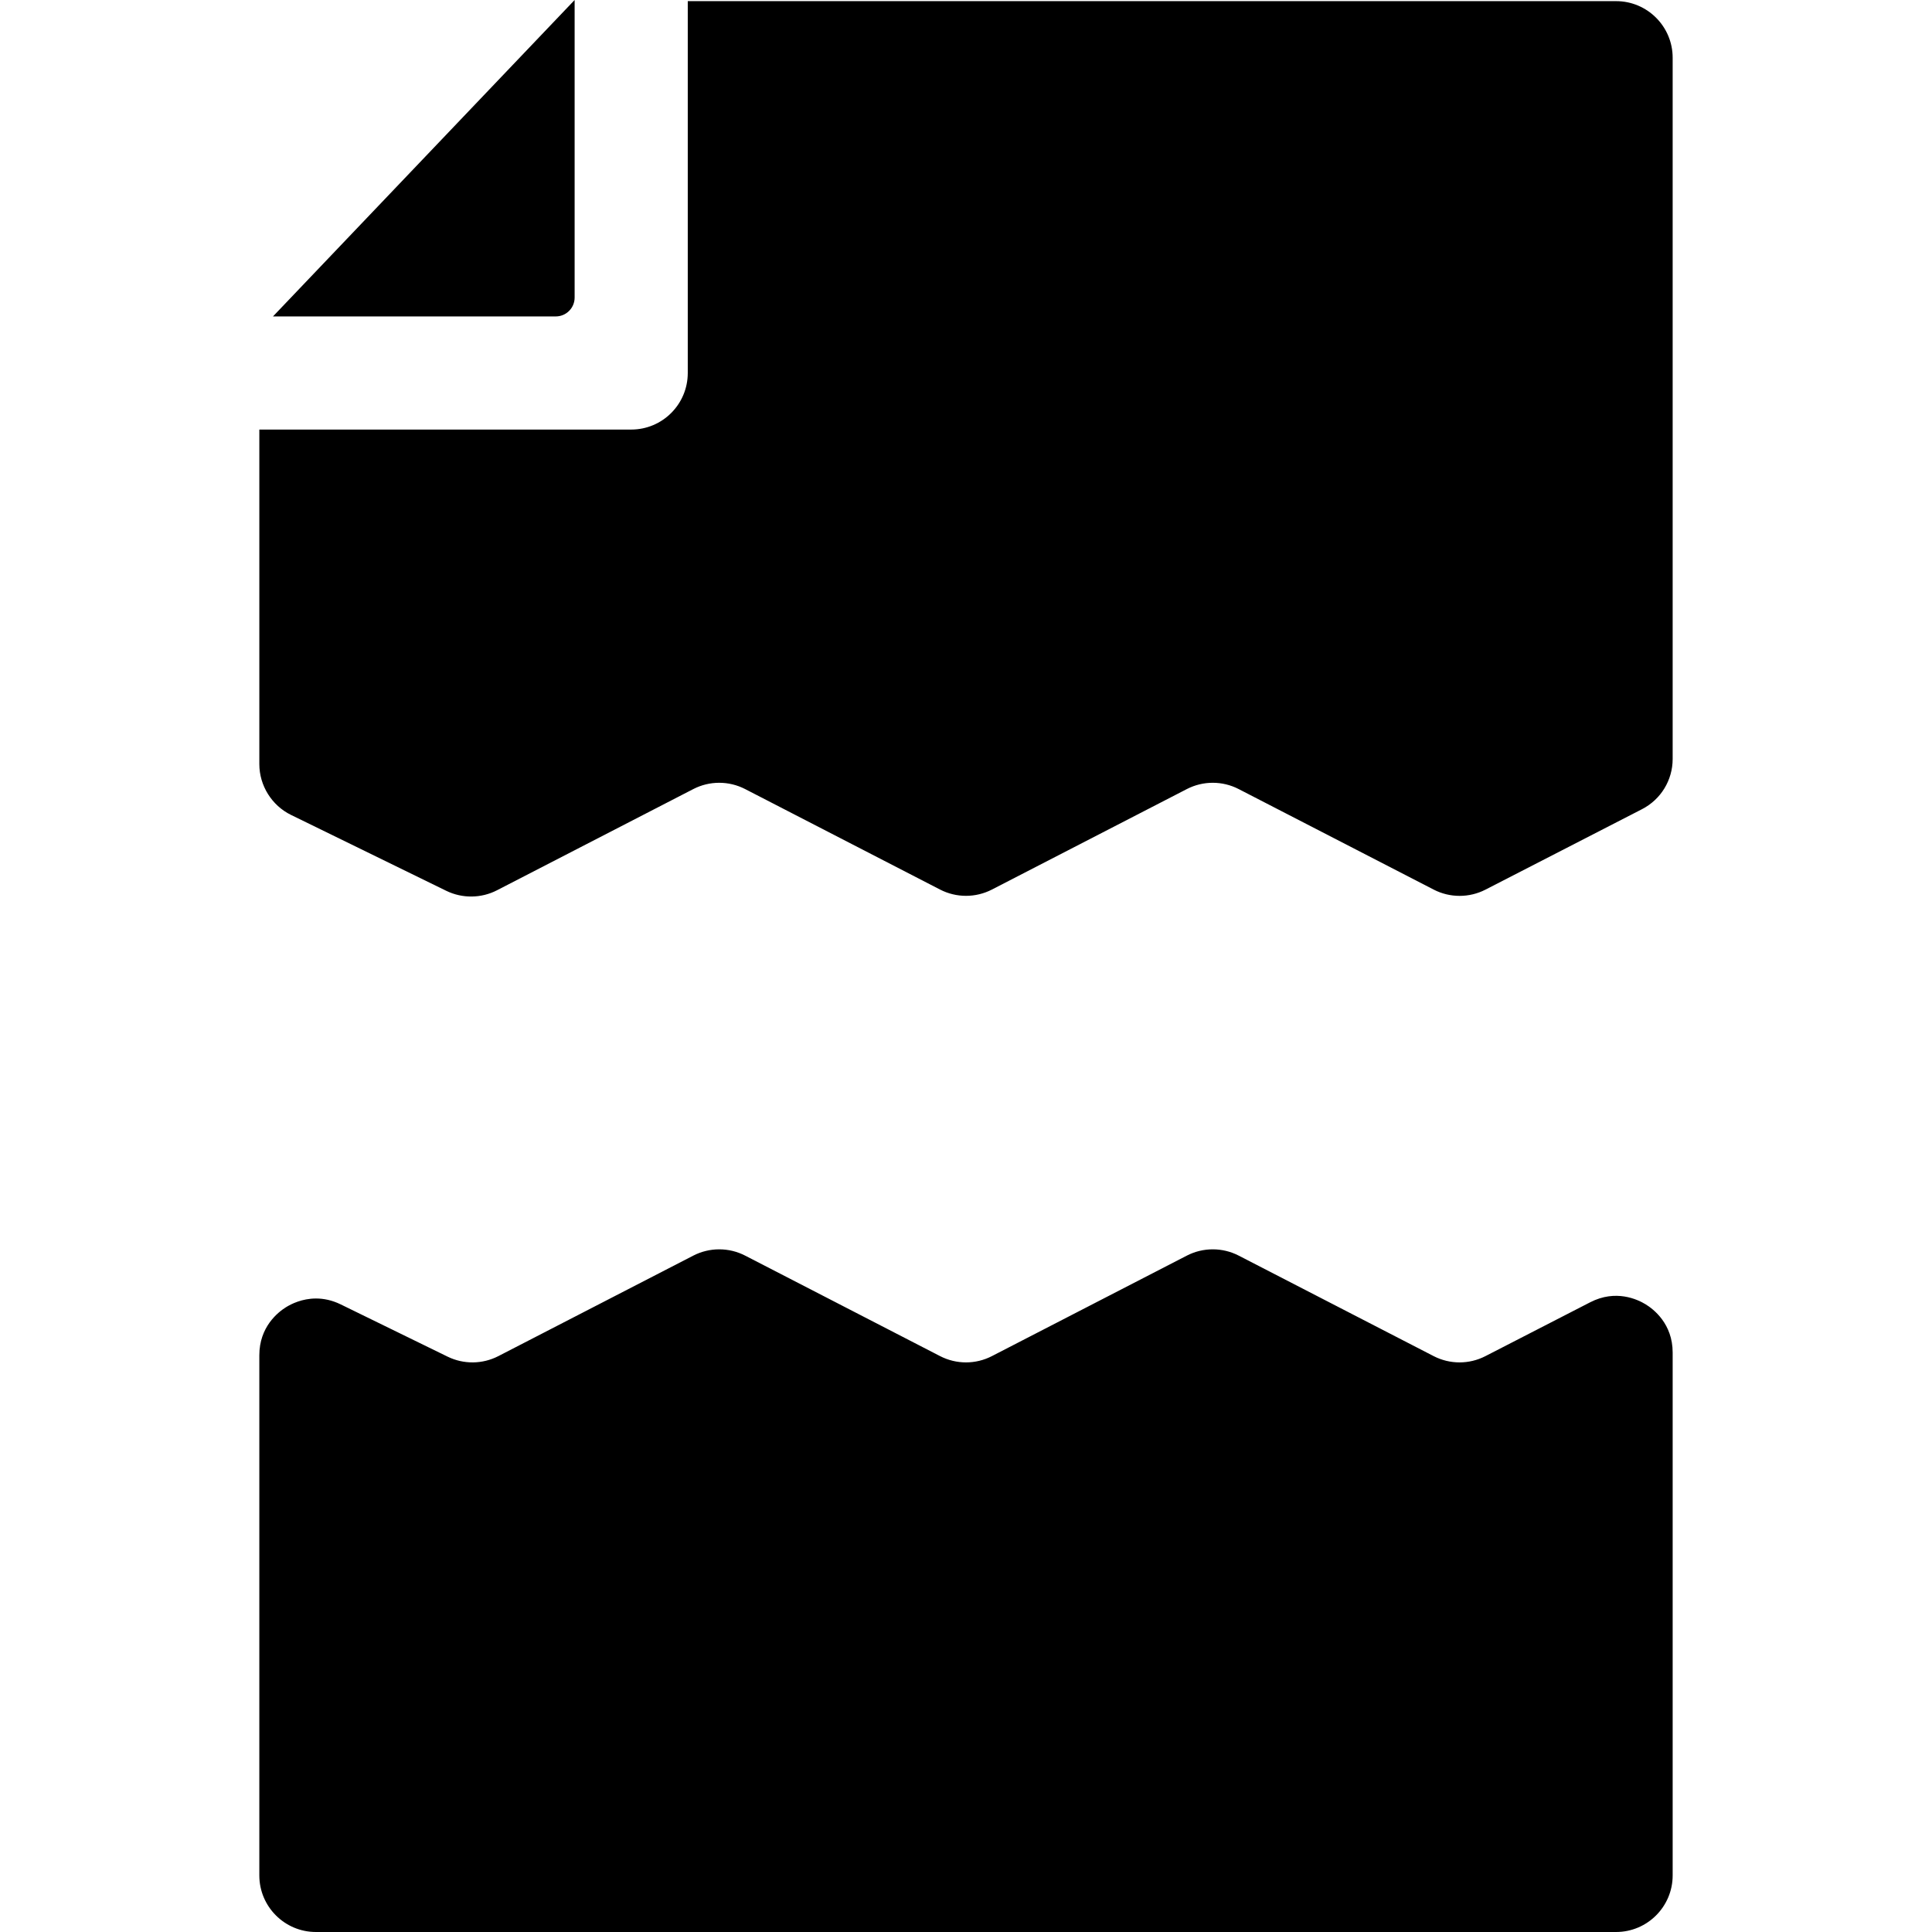 <svg id="Capa_1" enable-background="new 0 0 512.302 512.302" height="512" viewBox="0 0 512.302 512.302" width="512" xmlns="http://www.w3.org/2000/svg"><g><path d="m428.535.302h-246.163v98.604c0 8.284-6.716 15-15 15h-98.605v88.713c0 5.688 3.302 10.979 8.412 13.476l41.155 20.117c4.236 2.072 9.268 2.02 13.46-.144l52.047-26.832c4.313-2.223 9.435-2.222 13.747 0l51.689 26.647c4.303 2.219 9.441 2.218 13.745 0l51.69-26.648c4.313-2.223 9.435-2.223 13.747 0l51.71 26.658c4.298 2.216 9.431 2.219 13.729.009l41.493-21.326c5.022-2.582 8.143-7.693 8.143-13.341v-185.933c.001-8.272-6.728-15-14.999-15z"/><path d="m436.35 345.853c-2.161-1.318-7.914-4.01-14.672-.538l-27.797 14.288c-4.31 2.216-9.424 2.213-13.731-.009l-51.689-26.648c-4.303-2.217-9.442-2.22-13.747.001l-51.689 26.647c-4.312 2.225-9.435 2.224-13.747.001l-51.689-26.647c-4.304-2.22-9.443-2.219-13.747 0l-51.689 26.647c-4.212 2.171-9.203 2.226-13.461.144l-28.338-13.852c-2.352-1.15-4.573-1.567-6.558-1.567-3.707 0-6.591 1.456-7.973 2.319-2.122 1.324-7.057 5.216-7.057 12.724v137.939c0 8.271 6.729 15 15 15h344.769c8.271 0 15-6.729 15-15v-138.647c0-7.597-5.025-11.484-7.185-12.802z"/><path d="m152.372 78.906v-78.906l-79.988 83.906h74.987c2.762 0 5.001-2.238 5.001-5z"/></g></svg>